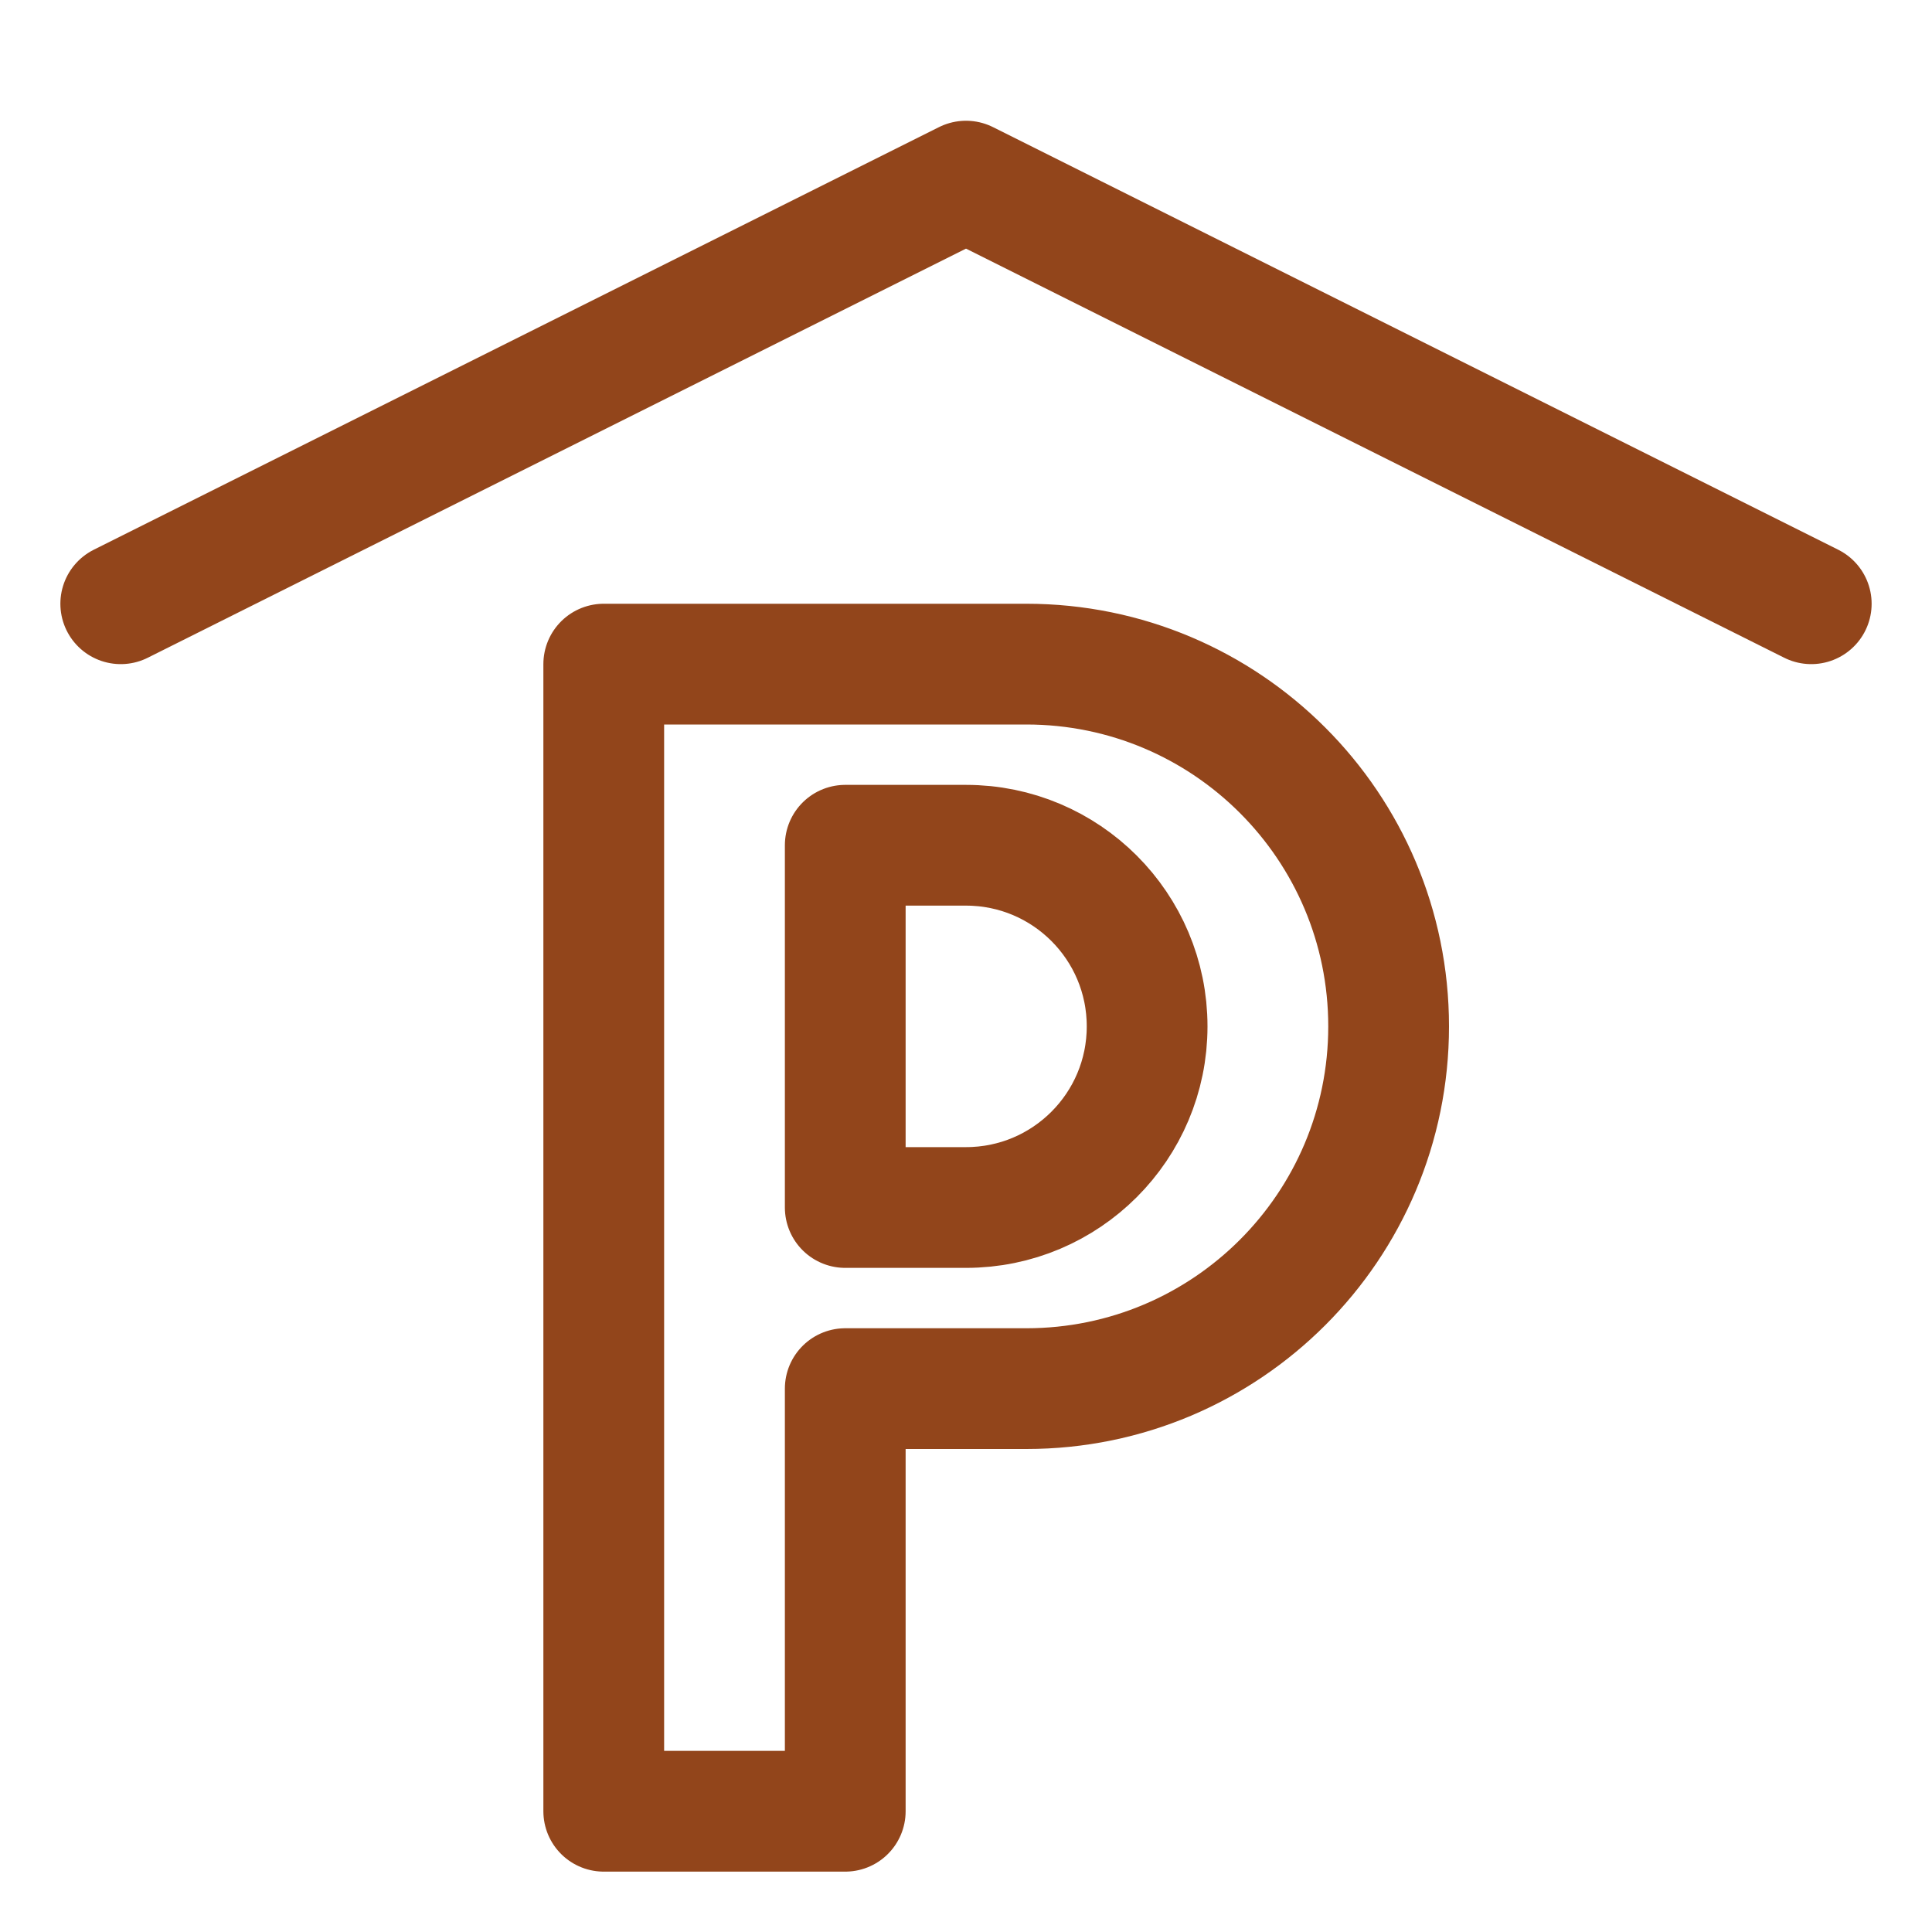 <svg width="32" height="32" viewBox="0 0 32 32" fill="none" xmlns="http://www.w3.org/2000/svg">
<path d="M2 10L16 3L30 10M10 11V30H14V23H17C20.314 23 23 20.314 23 17V17C23 13.686 20.314 11 17 11H10ZM14 14V20H16C17.657 20 19 18.657 19 17V17C19 15.343 17.657 14 16 14H14Z" stroke="#92451B" stroke-width="2" stroke-linecap="round" stroke-linejoin="round"/>
</svg>
